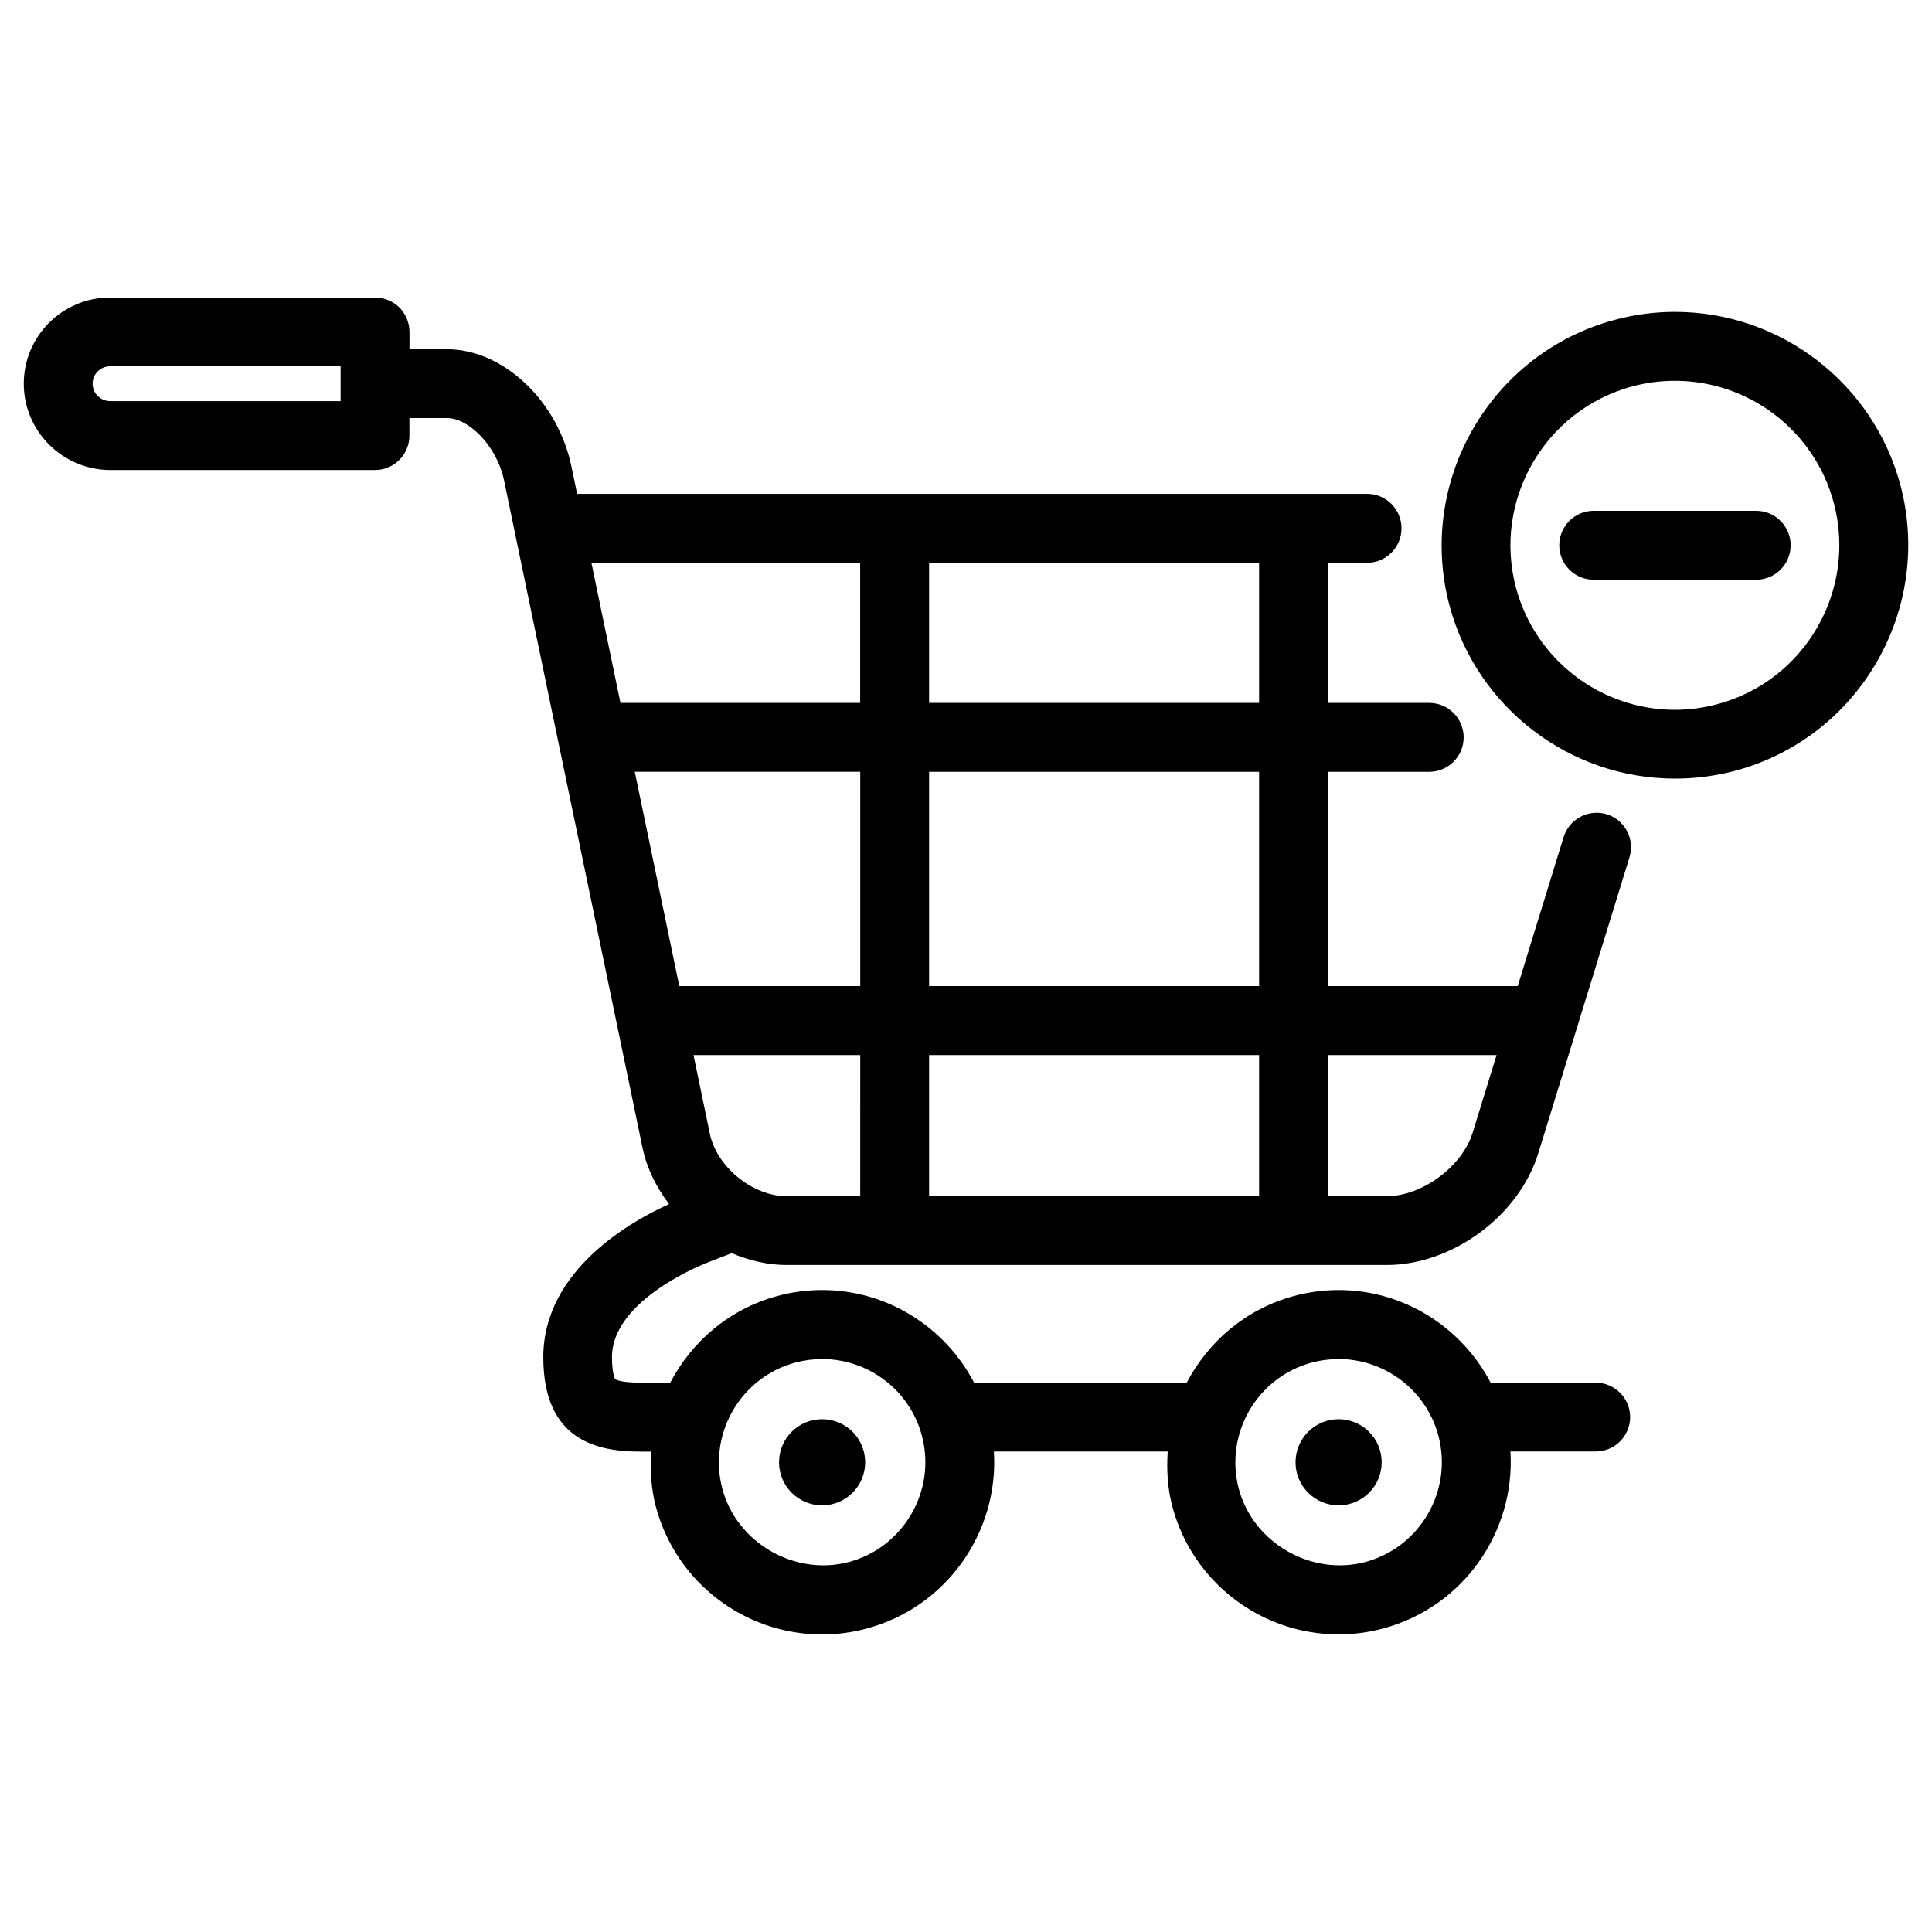 <?xml version="1.0" encoding="UTF-8"?>
<!-- Uploaded to: ICON Repo, www.svgrepo.com, Generator: ICON Repo Mixer Tools -->
<svg fill="#000000" width="800px" height="800px" version="1.1" viewBox="144 144 512 512" xmlns="http://www.w3.org/2000/svg">
 <g>
  <path d="m647.61 272.47c-7.242-26.969-31.805-45.816-59.703-45.816-5.398 0-10.785 0.707-16.027 2.125-32.891 8.832-52.508 42.809-43.738 75.746 7.258 26.969 31.82 45.816 59.75 45.816 5.383 0 10.77-0.707 16.027-2.094 32.891-8.867 52.477-42.84 43.691-75.777zm-48.43 58.125c-3.699 0.992-7.527 1.512-11.305 1.512-19.68 0-37.016-13.289-42.117-32.324-6.203-23.223 7.637-47.137 30.828-53.387 3.684-0.992 7.512-1.48 11.305-1.48 19.664 0 36.984 13.289 42.066 32.293 6.223 23.223-7.602 47.168-30.777 53.387z"/>
  <path d="m373.28 531.52c0 6.305-5.109 11.414-11.414 11.414-6.305 0-11.414-5.109-11.414-11.414 0-6.305 5.109-11.414 11.414-11.414 6.305 0 11.414 5.109 11.414 11.414"/>
  <path d="m510.16 531.52c0 6.305-5.109 11.414-11.414 11.414-6.305 0-11.414-5.109-11.414-11.414 0-6.305 5.109-11.414 11.414-11.414 6.305 0 11.414 5.109 11.414 11.414"/>
  <path d="m331.57 478.56c0.062-0.031 2.613-1.039 6.344-2.457 4.582 1.938 9.508 3.133 14.531 3.133h159.05c17.398 0 35.094-13.035 40.195-29.711l24.137-78.328c1.48-4.832-1.227-9.934-6.031-11.414-4.785-1.449-9.902 1.227-11.414 6.031l-12.172 39.516h-50.301v-56.789h26.844c5.039 0 9.133-4.094 9.133-9.133 0-5.039-4.094-9.133-9.133-9.133h-26.844v-37.133h10.391c5.039 0 9.117-4.094 9.117-9.133 0-5.039-4.078-9.133-9.117-9.133h-209.36l-1.496-7.227c-3.621-17.43-18.105-31.094-32.969-31.094h-9.965v-4.613c0-2.394-0.977-4.738-2.66-6.453-1.715-1.684-4.031-2.644-6.453-2.644h-70.219c-12.625 0-22.875 10.234-22.875 22.844 0 12.578 10.25 22.812 22.875 22.875h70.203c5.023 0 9.117-4.094 9.117-9.133l-0.004-4.641h9.996c5.512 0 13.129 7.102 15.098 16.578l36.684 176.79c1.133 5.481 3.684 10.516 7.039 14.941-9.414 4.219-33.332 17.254-33.332 40.559 0 22.418 14.719 25.031 25.789 25.031h2.816c-0.316 4.832-0.062 9.746 1.242 14.672 5.336 19.902 23.441 33.785 44.051 33.785 3.969 0 7.949-0.52 11.824-1.574 21.301-5.715 35.031-25.711 33.691-46.902h46.066c-0.316 4.832-0.062 9.746 1.258 14.672 5.336 19.902 23.441 33.785 44.035 33.785 3.969 0 7.965-0.52 11.824-1.574 21.301-5.715 35.016-25.68 33.707-46.902l22.605 0.008c5.023 0 9.117-4.094 9.117-9.102 0-5.039-4.094-9.133-9.117-9.133h-27.852c-7.746-14.785-23.098-24.547-40.273-24.547-3.969 0-7.965 0.52-11.84 1.574-12.77 3.449-22.688 12.059-28.418 22.969h-56.363c-7.731-14.785-23.082-24.547-40.258-24.547-3.984 0-7.965 0.52-11.84 1.574-12.785 3.449-22.688 12.059-28.418 22.969h-7.887c-5.543 0-6.66-0.898-6.691-0.93 0 0-0.867-1.164-0.867-5.871 0.031-15.309 24.812-24.836 25.395-25.055zm-97.312-228.26h-61.07c-2.551 0-4.644-2.094-4.644-4.613 0-2.551 2.062-4.613 4.629-4.613h61.086zm137.71 210.7h-19.52c-9.004 0-18.516-7.746-20.34-16.578l-4.316-20.816h44.18zm123.94-37.395h44.699l-6.344 20.578c-2.754 8.941-13.383 16.816-22.75 16.816h-15.586l-0.004-37.395zm-105.69-130.47h87.457v37.141h-87.457zm0 55.402h87.457v56.789h-87.457zm0 75.066h87.457v37.391h-87.457zm-89.492-130.47h71.227v37.141h-63.527zm11.496 55.402h59.75v56.789h-47.957zm179.43 156.56c2.332-0.613 4.723-0.93 7.102-0.93 12.328 0 23.223 8.328 26.418 20.262 3.906 14.578-4.785 29.613-19.348 33.52-14.375 3.809-29.711-5.102-33.52-19.348-3.875-14.562 4.785-29.598 19.348-33.504zm-136.86 0c2.332-0.613 4.707-0.93 7.102-0.93 12.328 0 23.223 8.328 26.402 20.262 3.906 14.578-4.785 29.613-19.332 33.52-14.391 3.809-29.711-5.102-33.52-19.348-3.891-14.562 4.785-29.598 19.348-33.504z"/>
  <path d="m609.41 279.37h-43.074c-5.039 0-9.117 4.094-9.117 9.133s4.078 9.133 9.117 9.133h43.074c5.039 0 9.133-4.094 9.133-9.133s-4.094-9.133-9.133-9.133z"/>
 </g>
</svg>